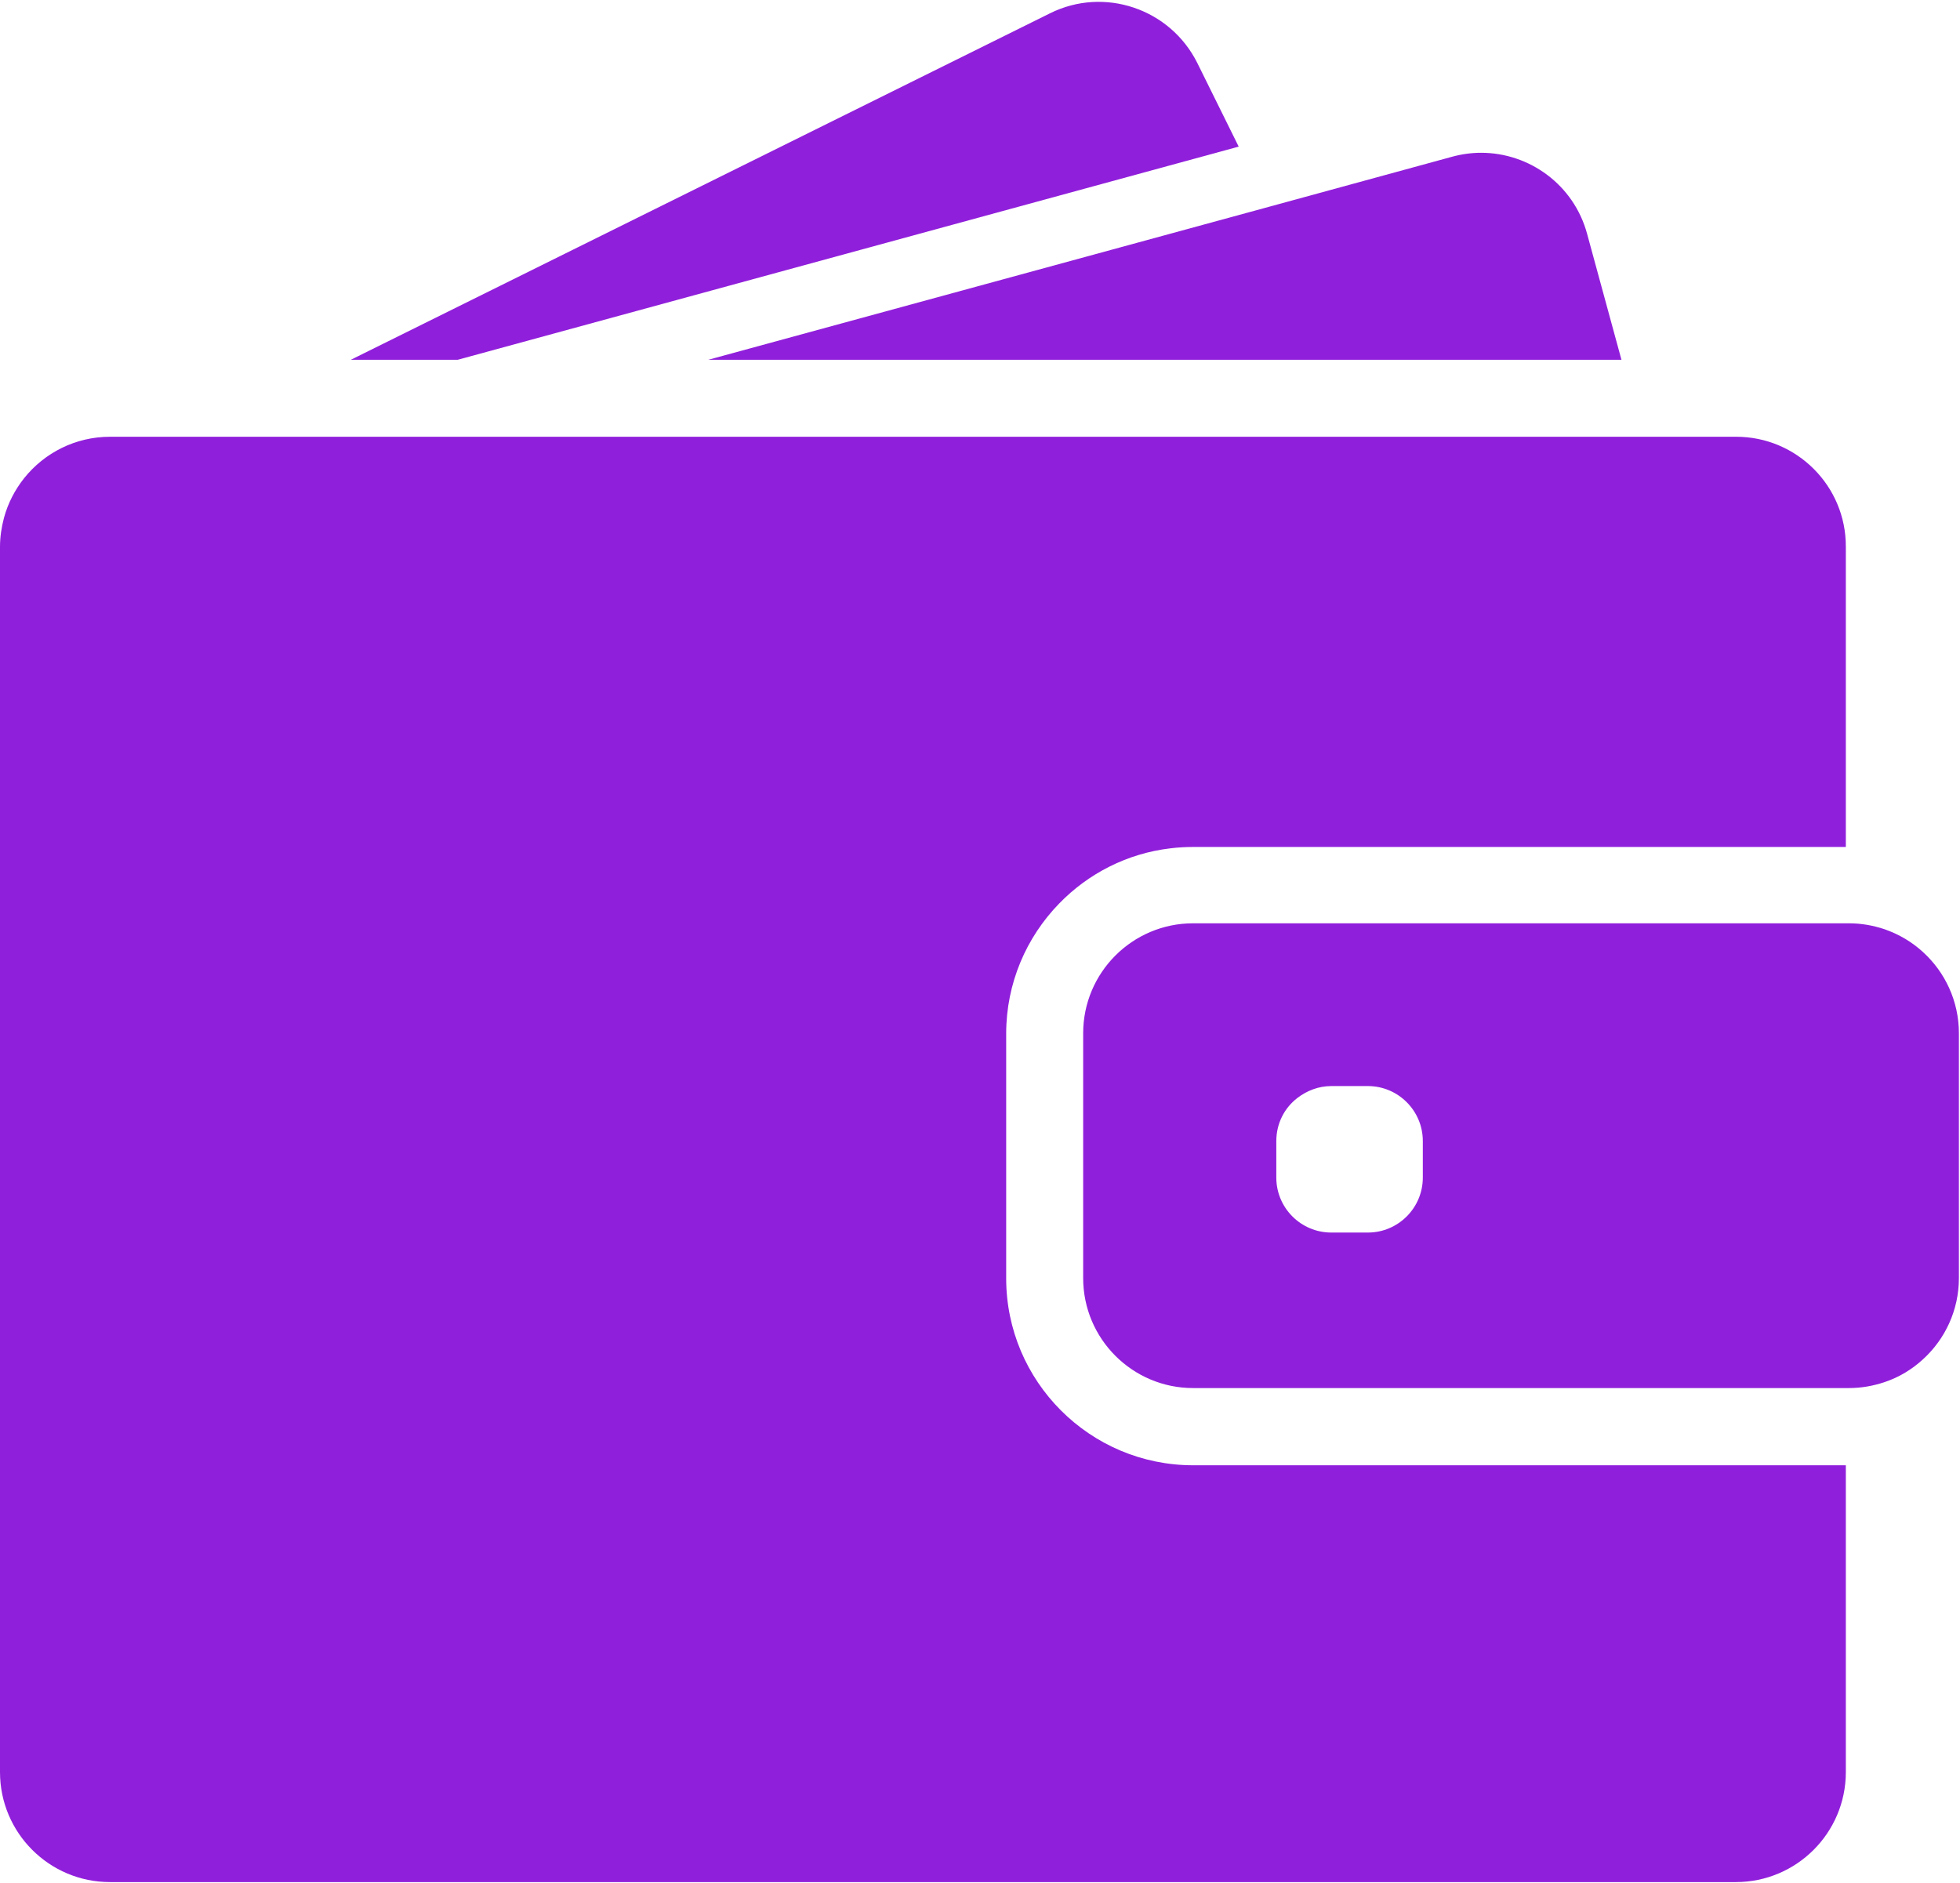 <?xml version="1.0" encoding="UTF-8"?> <svg xmlns="http://www.w3.org/2000/svg" width="891" height="856" viewBox="0 0 891 856" fill="none"> <path d="M208.1 163.56L563.1 66.66L544.3 28.66C532 3.96 502 -6.24 477.3 6.06L159.5 163.56H208.1Z" fill="#901FDB"></path> <path d="M673.3 69.46C668.901 69.46 664.5 70.06 660.1 71.26L576.701 94.06L322 163.56H611.1H737.1L721.5 106.36C715.5 84.06 695.3 69.46 673.3 69.46Z" fill="#901FDB"></path> <path d="M789.2 198.56H777.8H762.3H746.8H628.5H193.8H136.8H88.8H79.9H50.1C34.3 198.56 20.2 205.86 11 217.36C6.8 222.66 3.6 228.76 1.8 235.46C0.7 239.66 0 244.06 0 248.56V254.56V311.56V805.66C0 833.261 22.4 855.66 50 855.66H789.1C816.701 855.66 839.1 833.261 839.1 805.66V666.16H542.4C495.5 666.16 457.4 628.06 457.4 581.16V535.36V519.86V504.36V469.96C457.4 446.96 466.599 426.061 481.5 410.761C494.7 397.16 512.4 387.96 532.2 385.66C535.5 385.261 538.9 385.06 542.3 385.06H797.5H813H828.5H839.1V248.56C839.2 220.96 816.8 198.56 789.2 198.56Z" fill="#901FDB"></path> <path d="M874.2 432.86C869.2 428.26 863.3 424.76 856.7 422.46C851.599 420.761 846.2 419.761 840.5 419.761H839.2H838.2H822.7H766.8H542.4C514.799 419.761 492.4 442.16 492.4 469.761V494.66V510.16V525.66V581.06C492.4 608.66 514.799 631.06 542.4 631.06H839.2H840.5C846.2 631.06 851.6 630.06 856.7 628.36C863.3 626.16 869.2 622.56 874.2 617.96C884.2 608.86 890.5 595.66 890.5 581.061V469.761C890.5 455.16 884.2 441.959 874.2 432.86ZM646.8 535.36C646.8 549.16 635.6 560.36 621.8 560.36H605.2C591.4 560.36 580.2 549.16 580.2 535.36V518.76C580.2 510.76 583.9 503.659 589.8 499.159C594.1 495.859 599.401 493.76 605.2 493.76H609.4H621.8C635.6 493.76 646.8 504.959 646.8 518.76V535.36Z" fill="#901FDB"></path> </svg> 